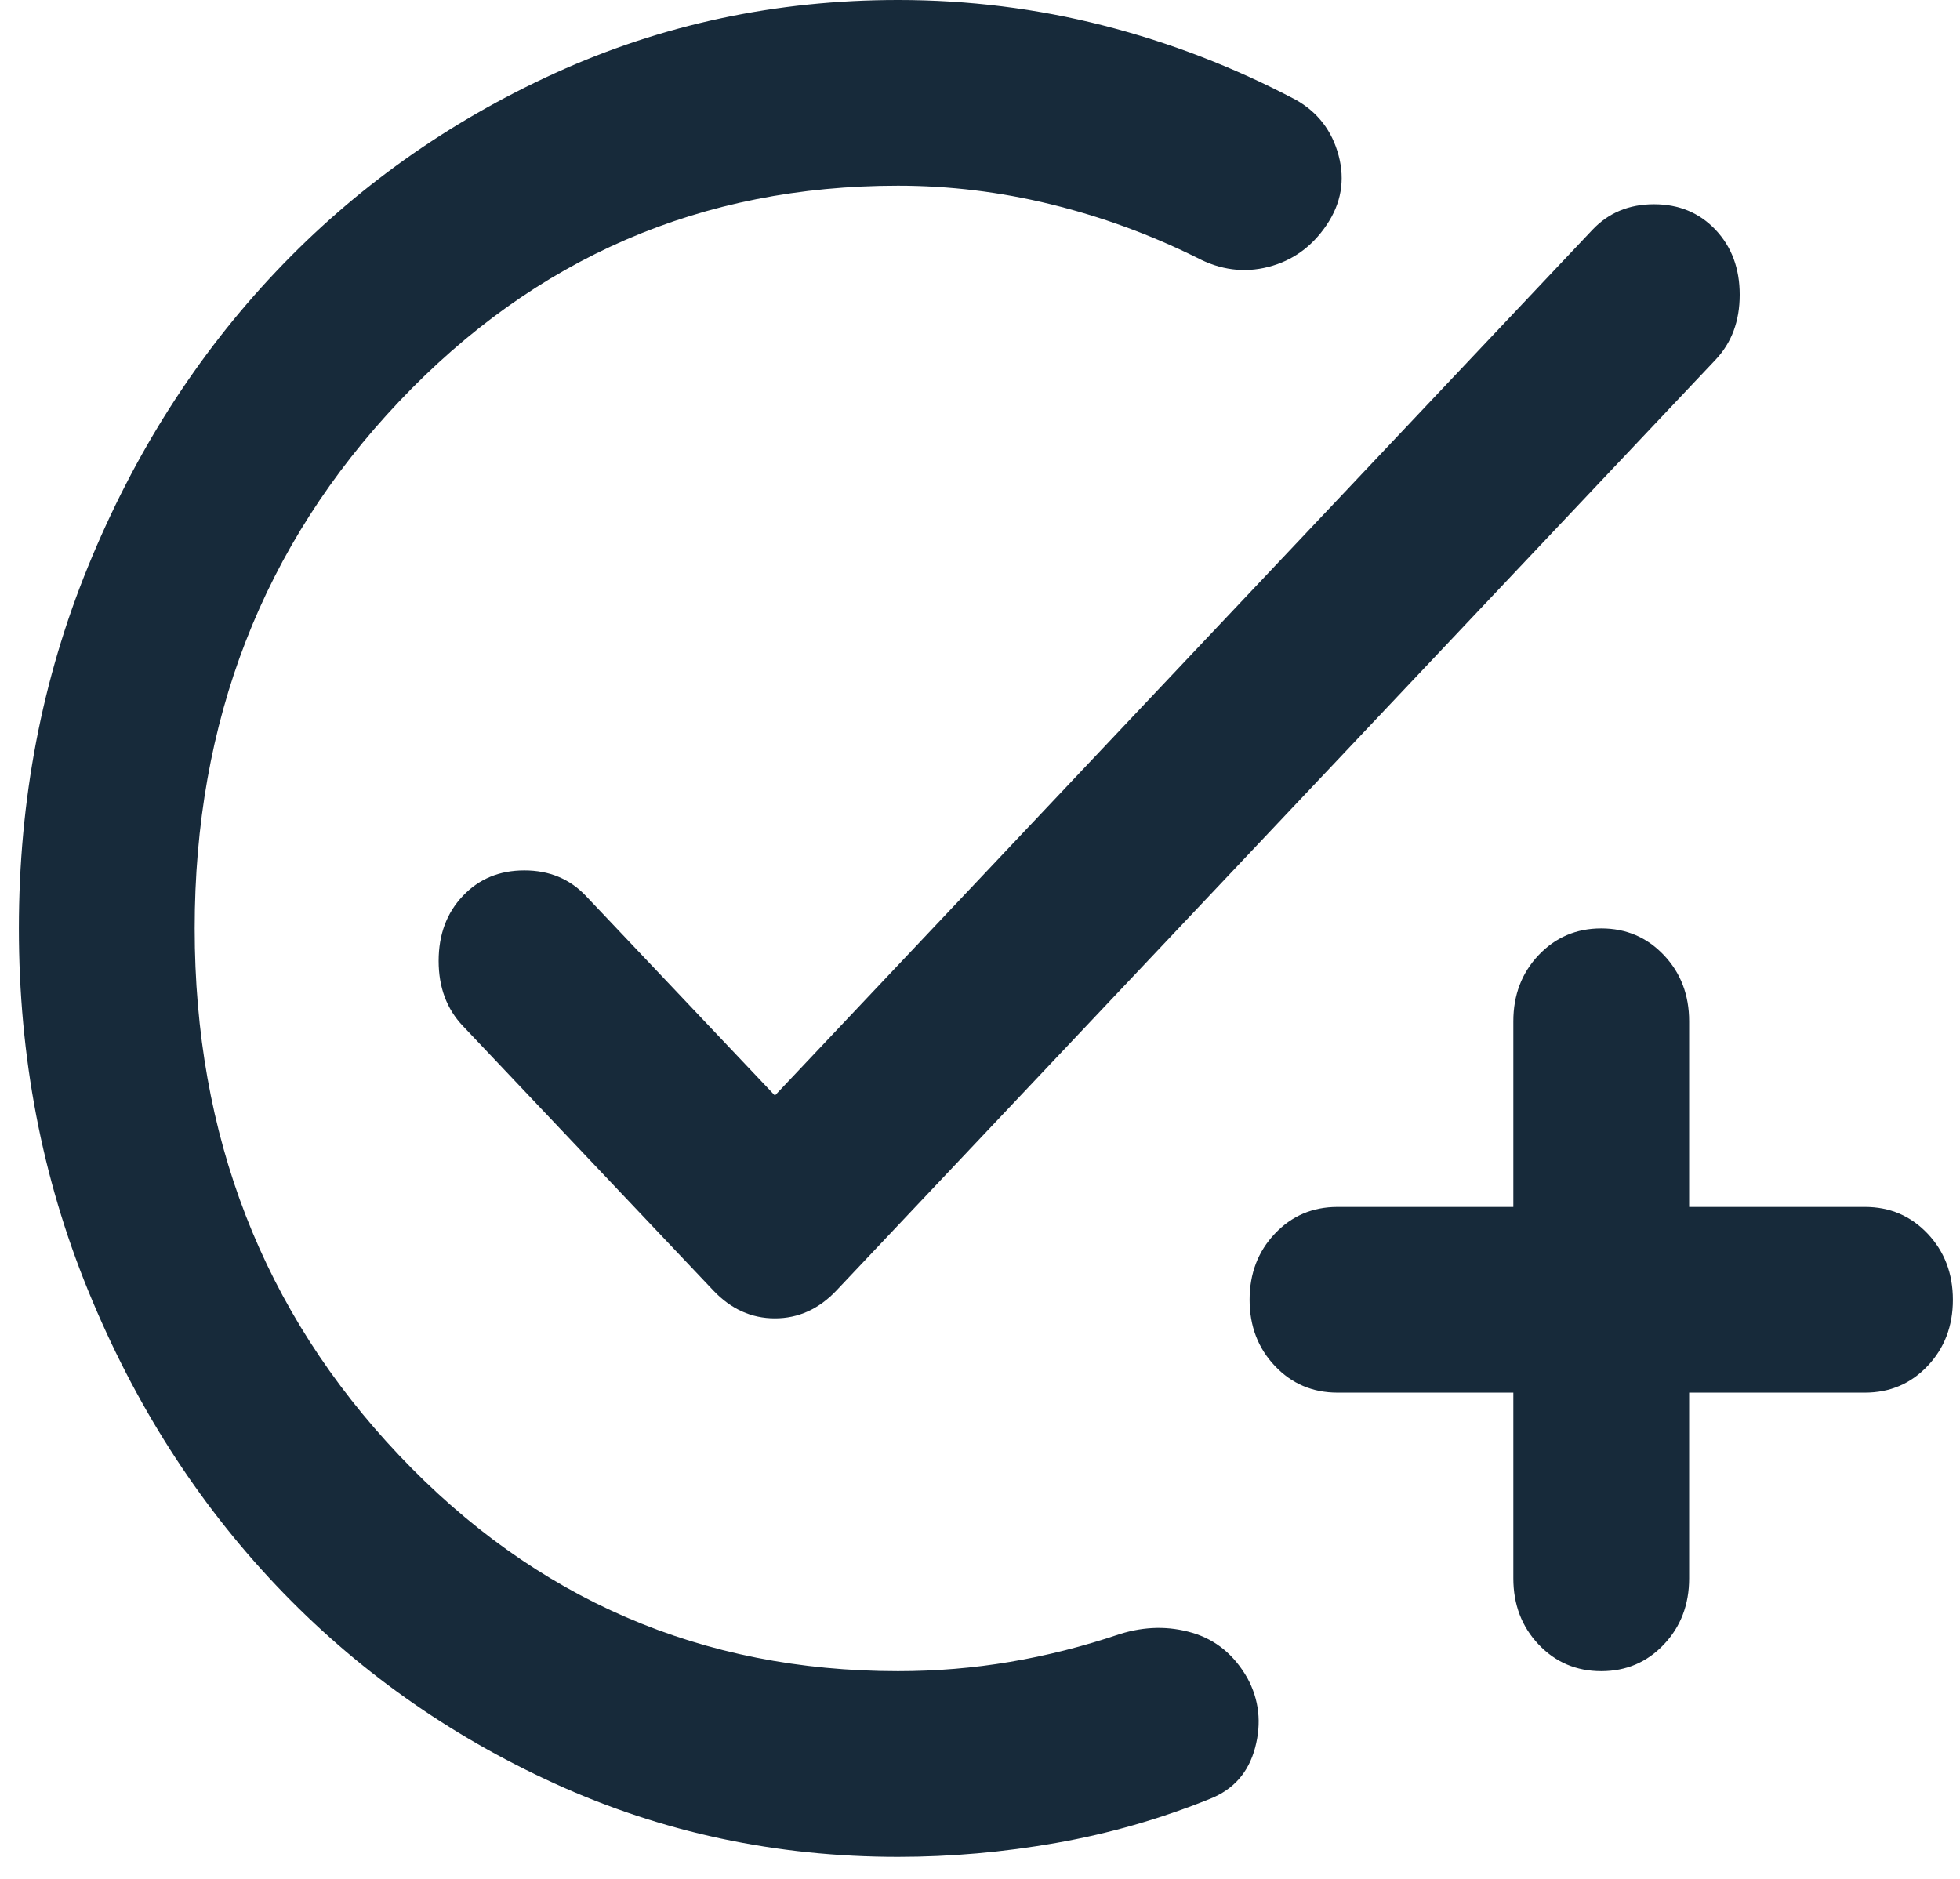 <svg width="73" height="70" viewBox="0 0 73 70" fill="none" xmlns="http://www.w3.org/2000/svg">
<path d="M33.445 69.167C28.916 69.167 24.659 68.259 20.676 66.443C16.692 64.628 13.227 62.163 10.28 59.051C7.333 55.938 5 52.279 3.282 48.071C1.563 43.863 0.703 39.367 0.703 34.583C0.703 29.799 1.563 25.303 3.282 21.096C5 16.888 7.333 13.228 10.28 10.116C13.227 7.003 16.692 4.539 20.676 2.723C24.659 0.908 28.916 0 33.445 0C36.064 0 38.615 0.317 41.098 0.951C43.581 1.585 45.968 2.507 48.261 3.718C49.079 4.179 49.611 4.87 49.857 5.793C50.102 6.715 49.952 7.58 49.406 8.386C48.861 9.193 48.138 9.712 47.237 9.943C46.337 10.173 45.45 10.058 44.577 9.597C42.831 8.732 41.016 8.069 39.134 7.608C37.251 7.147 35.355 6.917 33.445 6.917C26.133 6.917 19.939 9.597 14.864 14.957C9.789 20.318 7.251 26.86 7.251 34.583C7.251 42.307 9.789 48.849 14.864 54.209C19.939 59.57 26.133 62.25 33.445 62.25C34.864 62.25 36.255 62.135 37.619 61.904C38.984 61.674 40.348 61.328 41.712 60.867C42.64 60.578 43.54 60.564 44.413 60.823C45.286 61.083 45.968 61.645 46.46 62.509C46.896 63.316 46.992 64.181 46.746 65.103C46.501 66.025 45.941 66.659 45.068 67.005C43.213 67.754 41.303 68.302 39.338 68.648C37.374 68.994 35.409 69.167 33.445 69.167ZM56.364 51.875H49.816C48.888 51.875 48.11 51.544 47.483 50.881C46.855 50.218 46.541 49.397 46.541 48.417C46.541 47.437 46.855 46.615 47.483 45.953C48.11 45.29 48.888 44.958 49.816 44.958H56.364V38.042C56.364 37.062 56.678 36.24 57.305 35.578C57.933 34.915 58.711 34.583 59.638 34.583C60.566 34.583 61.343 34.915 61.971 35.578C62.599 36.24 62.912 37.062 62.912 38.042V44.958H69.461C70.388 44.958 71.166 45.29 71.794 45.953C72.421 46.615 72.735 47.437 72.735 48.417C72.735 49.397 72.421 50.218 71.794 50.881C71.166 51.544 70.388 51.875 69.461 51.875H62.912V58.792C62.912 59.772 62.599 60.593 61.971 61.256C61.343 61.919 60.566 62.25 59.638 62.25C58.711 62.25 57.933 61.919 57.305 61.256C56.678 60.593 56.364 59.772 56.364 58.792V51.875ZM28.861 40.808L59.311 8.559C59.911 7.925 60.675 7.608 61.603 7.608C62.53 7.608 63.294 7.925 63.895 8.559C64.495 9.193 64.795 10 64.795 10.98C64.795 11.96 64.495 12.767 63.895 13.401L31.153 48.071C30.498 48.763 29.734 49.108 28.861 49.108C27.988 49.108 27.224 48.763 26.569 48.071L17.238 38.215C16.637 37.581 16.337 36.774 16.337 35.794C16.337 34.814 16.637 34.007 17.238 33.373C17.838 32.739 18.602 32.422 19.53 32.422C20.457 32.422 21.221 32.739 21.822 33.373L28.861 40.808Z" fill="#172A3A"/>
</svg>
